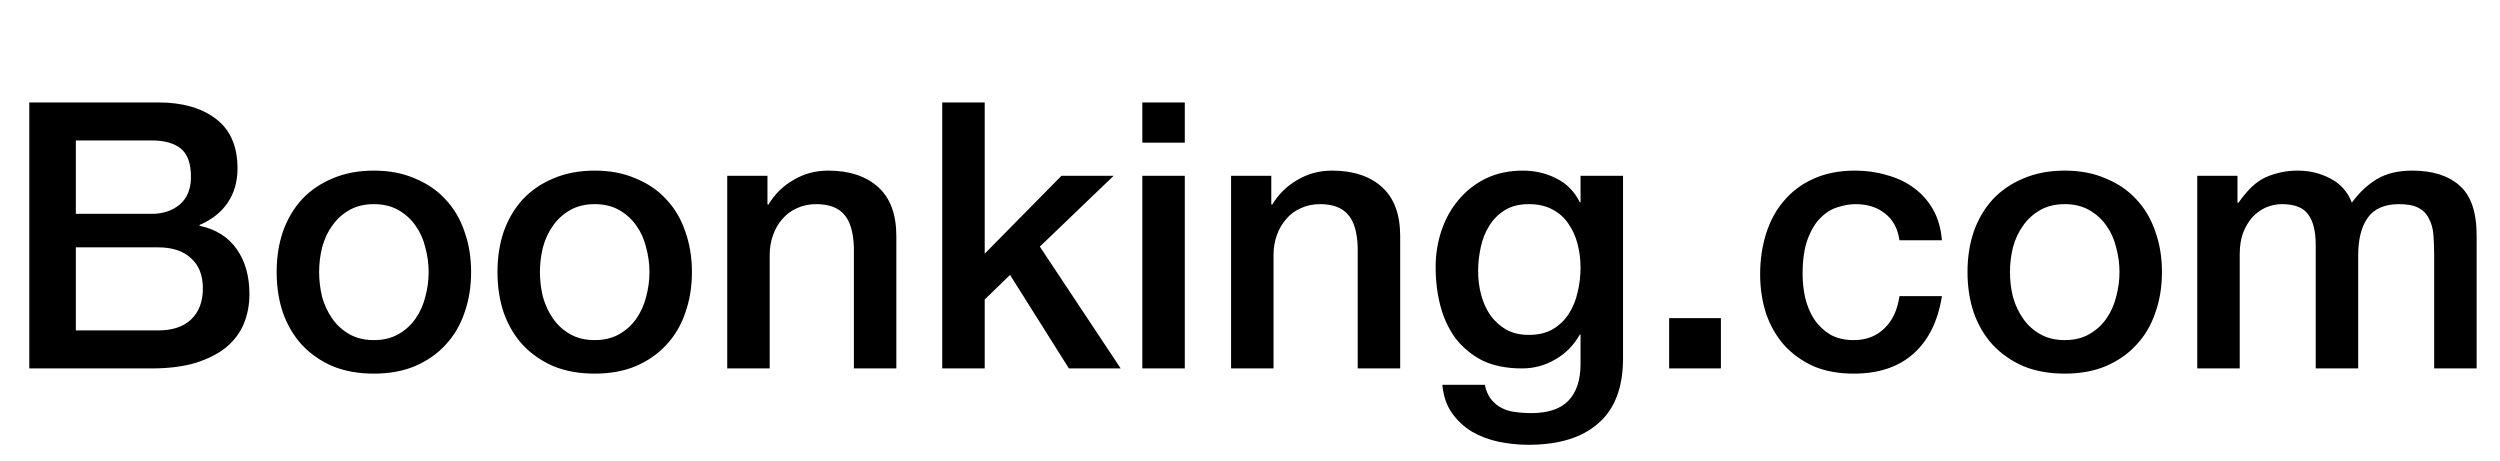 <svg width="190" height="35" viewBox="0 0 190 35" fill="none" xmlns="http://www.w3.org/2000/svg">
<path d="M5.764 16.251H11.539C12.389 16.251 13.096 16.015 13.663 15.543C14.229 15.053 14.512 14.354 14.512 13.448C14.512 12.429 14.257 11.712 13.748 11.297C13.238 10.882 12.502 10.674 11.539 10.674H5.764V16.251ZM2.225 7.786H12.049C13.861 7.786 15.314 8.201 16.409 9.032C17.503 9.862 18.051 11.117 18.051 12.797C18.051 13.816 17.796 14.694 17.286 15.43C16.796 16.147 16.088 16.704 15.163 17.1V17.157C16.409 17.421 17.352 18.016 17.994 18.941C18.636 19.846 18.957 20.988 18.957 22.366C18.957 23.159 18.815 23.904 18.532 24.603C18.249 25.282 17.805 25.877 17.201 26.386C16.598 26.877 15.824 27.273 14.88 27.575C13.936 27.858 12.813 28 11.511 28H2.225V7.786ZM5.764 25.112H12.021C13.096 25.112 13.927 24.839 14.512 24.291C15.116 23.725 15.418 22.932 15.418 21.913C15.418 20.913 15.116 20.148 14.512 19.62C13.927 19.073 13.096 18.799 12.021 18.799H5.764V25.112ZM28.415 28.396C27.245 28.396 26.198 28.208 25.273 27.83C24.367 27.434 23.593 26.896 22.951 26.216C22.329 25.537 21.847 24.725 21.508 23.782C21.187 22.838 21.026 21.8 21.026 20.668C21.026 19.554 21.187 18.525 21.508 17.582C21.847 16.638 22.329 15.826 22.951 15.147C23.593 14.467 24.367 13.939 25.273 13.562C26.198 13.165 27.245 12.967 28.415 12.967C29.585 12.967 30.624 13.165 31.529 13.562C32.454 13.939 33.228 14.467 33.851 15.147C34.493 15.826 34.974 16.638 35.295 17.582C35.635 18.525 35.804 19.554 35.804 20.668C35.804 21.8 35.635 22.838 35.295 23.782C34.974 24.725 34.493 25.537 33.851 26.216C33.228 26.896 32.454 27.434 31.529 27.83C30.624 28.208 29.585 28.396 28.415 28.396ZM28.415 25.848C29.133 25.848 29.755 25.697 30.284 25.395C30.812 25.093 31.246 24.697 31.586 24.206C31.926 23.716 32.171 23.168 32.322 22.564C32.492 21.942 32.577 21.309 32.577 20.668C32.577 20.045 32.492 19.422 32.322 18.799C32.171 18.176 31.926 17.629 31.586 17.157C31.246 16.666 30.812 16.27 30.284 15.968C29.755 15.666 29.133 15.515 28.415 15.515C27.698 15.515 27.075 15.666 26.547 15.968C26.018 16.27 25.584 16.666 25.245 17.157C24.905 17.629 24.65 18.176 24.48 18.799C24.329 19.422 24.254 20.045 24.254 20.668C24.254 21.309 24.329 21.942 24.48 22.564C24.65 23.168 24.905 23.716 25.245 24.206C25.584 24.697 26.018 25.093 26.547 25.395C27.075 25.697 27.698 25.848 28.415 25.848ZM45.197 28.396C44.027 28.396 42.98 28.208 42.055 27.83C41.149 27.434 40.375 26.896 39.733 26.216C39.11 25.537 38.629 24.725 38.289 23.782C37.968 22.838 37.808 21.8 37.808 20.668C37.808 19.554 37.968 18.525 38.289 17.582C38.629 16.638 39.11 15.826 39.733 15.147C40.375 14.467 41.149 13.939 42.055 13.562C42.98 13.165 44.027 12.967 45.197 12.967C46.367 12.967 47.405 13.165 48.311 13.562C49.236 13.939 50.01 14.467 50.633 15.147C51.275 15.826 51.756 16.638 52.077 17.582C52.416 18.525 52.586 19.554 52.586 20.668C52.586 21.8 52.416 22.838 52.077 23.782C51.756 24.725 51.275 25.537 50.633 26.216C50.01 26.896 49.236 27.434 48.311 27.83C47.405 28.208 46.367 28.396 45.197 28.396ZM45.197 25.848C45.914 25.848 46.537 25.697 47.066 25.395C47.594 25.093 48.028 24.697 48.368 24.206C48.708 23.716 48.953 23.168 49.104 22.564C49.274 21.942 49.359 21.309 49.359 20.668C49.359 20.045 49.274 19.422 49.104 18.799C48.953 18.176 48.708 17.629 48.368 17.157C48.028 16.666 47.594 16.27 47.066 15.968C46.537 15.666 45.914 15.515 45.197 15.515C44.48 15.515 43.857 15.666 43.329 15.968C42.8 16.27 42.366 16.666 42.026 17.157C41.687 17.629 41.432 18.176 41.262 18.799C41.111 19.422 41.035 20.045 41.035 20.668C41.035 21.309 41.111 21.942 41.262 22.564C41.432 23.168 41.687 23.716 42.026 24.206C42.366 24.697 42.8 25.093 43.329 25.395C43.857 25.697 44.48 25.848 45.197 25.848ZM55.269 13.363H58.327V15.515L58.384 15.572C58.874 14.76 59.516 14.128 60.309 13.675C61.101 13.203 61.979 12.967 62.942 12.967C64.546 12.967 65.81 13.382 66.735 14.213C67.66 15.043 68.122 16.289 68.122 17.95V28H64.895V18.799C64.857 17.648 64.612 16.817 64.159 16.308C63.706 15.779 62.998 15.515 62.036 15.515C61.488 15.515 60.998 15.619 60.563 15.826C60.129 16.015 59.761 16.289 59.459 16.647C59.157 16.987 58.922 17.393 58.752 17.865C58.582 18.337 58.497 18.837 58.497 19.365V28H55.269V13.363ZM71.611 7.786H74.838V19.28L80.67 13.363H84.634L79.028 18.742L85.172 28H81.237L76.763 20.894L74.838 22.762V28H71.611V7.786ZM86.817 7.786H90.044V10.844H86.817V7.786ZM86.817 13.363H90.044V28H86.817V13.363ZM93.561 13.363H96.618V15.515L96.675 15.572C97.166 14.76 97.807 14.128 98.6 13.675C99.393 13.203 100.27 12.967 101.233 12.967C102.837 12.967 104.102 13.382 105.027 14.213C105.951 15.043 106.414 16.289 106.414 17.95V28H103.186V18.799C103.149 17.648 102.903 16.817 102.45 16.308C101.997 15.779 101.29 15.515 100.327 15.515C99.78 15.515 99.289 15.619 98.855 15.826C98.421 16.015 98.053 16.289 97.751 16.647C97.449 16.987 97.213 17.393 97.043 17.865C96.873 18.337 96.788 18.837 96.788 19.365V28H93.561V13.363ZM123.35 27.236C123.35 29.444 122.727 31.086 121.481 32.162C120.254 33.256 118.48 33.804 116.159 33.804C115.423 33.804 114.677 33.728 113.922 33.577C113.186 33.426 112.507 33.171 111.884 32.813C111.28 32.454 110.77 31.982 110.355 31.397C109.94 30.812 109.695 30.095 109.619 29.246H112.846C112.941 29.699 113.101 30.067 113.328 30.35C113.554 30.633 113.818 30.85 114.12 31.001C114.441 31.171 114.79 31.275 115.168 31.312C115.545 31.369 115.942 31.397 116.357 31.397C117.659 31.397 118.612 31.076 119.216 30.435C119.82 29.793 120.122 28.868 120.122 27.66V25.424H120.066C119.613 26.235 118.99 26.868 118.197 27.32C117.423 27.773 116.583 28 115.678 28C114.507 28 113.507 27.802 112.677 27.405C111.865 26.99 111.186 26.433 110.638 25.735C110.11 25.018 109.723 24.197 109.477 23.272C109.232 22.347 109.109 21.356 109.109 20.299C109.109 19.318 109.26 18.384 109.562 17.497C109.864 16.61 110.298 15.836 110.865 15.175C111.431 14.496 112.12 13.958 112.931 13.562C113.762 13.165 114.696 12.967 115.734 12.967C116.659 12.967 117.508 13.165 118.282 13.562C119.056 13.939 119.65 14.543 120.066 15.373H120.122V13.363H123.35V27.236ZM116.187 25.452C116.904 25.452 117.508 25.311 117.999 25.027C118.509 24.725 118.914 24.338 119.216 23.867C119.537 23.376 119.764 22.829 119.896 22.225C120.047 21.602 120.122 20.979 120.122 20.356C120.122 19.733 120.047 19.129 119.896 18.544C119.745 17.959 119.509 17.44 119.188 16.987C118.886 16.534 118.48 16.176 117.971 15.911C117.48 15.647 116.885 15.515 116.187 15.515C115.47 15.515 114.866 15.666 114.375 15.968C113.885 16.27 113.488 16.666 113.186 17.157C112.884 17.629 112.667 18.176 112.535 18.799C112.403 19.403 112.337 20.007 112.337 20.611C112.337 21.215 112.412 21.809 112.563 22.395C112.714 22.961 112.941 23.47 113.243 23.923C113.564 24.376 113.96 24.744 114.432 25.027C114.923 25.311 115.508 25.452 116.187 25.452ZM126.854 24.178H130.789V28H126.854V24.178ZM144.359 18.261C144.227 17.355 143.859 16.676 143.255 16.223C142.67 15.751 141.924 15.515 141.018 15.515C140.603 15.515 140.16 15.591 139.688 15.742C139.216 15.874 138.782 16.138 138.385 16.534C137.989 16.912 137.659 17.45 137.394 18.148C137.13 18.827 136.998 19.724 136.998 20.837C136.998 21.441 137.064 22.045 137.196 22.649C137.347 23.253 137.574 23.791 137.876 24.263C138.197 24.735 138.602 25.122 139.093 25.424C139.584 25.707 140.178 25.848 140.877 25.848C141.82 25.848 142.594 25.556 143.198 24.971C143.821 24.386 144.208 23.565 144.359 22.508H147.586C147.284 24.414 146.558 25.877 145.406 26.896C144.274 27.896 142.764 28.396 140.877 28.396C139.725 28.396 138.706 28.208 137.819 27.83C136.951 27.434 136.215 26.905 135.611 26.245C135.007 25.565 134.545 24.763 134.224 23.838C133.922 22.913 133.771 21.913 133.771 20.837C133.771 19.743 133.922 18.714 134.224 17.752C134.526 16.789 134.979 15.959 135.583 15.26C136.187 14.543 136.932 13.986 137.819 13.59C138.725 13.175 139.782 12.967 140.99 12.967C141.839 12.967 142.641 13.08 143.396 13.307C144.17 13.514 144.85 13.835 145.435 14.269C146.039 14.703 146.529 15.251 146.907 15.911C147.284 16.572 147.511 17.355 147.586 18.261H144.359ZM156.919 28.396C155.749 28.396 154.702 28.208 153.777 27.83C152.871 27.434 152.097 26.896 151.455 26.216C150.833 25.537 150.351 24.725 150.012 23.782C149.691 22.838 149.53 21.8 149.53 20.668C149.53 19.554 149.691 18.525 150.012 17.582C150.351 16.638 150.833 15.826 151.455 15.147C152.097 14.467 152.871 13.939 153.777 13.562C154.702 13.165 155.749 12.967 156.919 12.967C158.09 12.967 159.128 13.165 160.034 13.562C160.958 13.939 161.732 14.467 162.355 15.147C162.997 15.826 163.478 16.638 163.799 17.582C164.139 18.525 164.308 19.554 164.308 20.668C164.308 21.8 164.139 22.838 163.799 23.782C163.478 24.725 162.997 25.537 162.355 26.216C161.732 26.896 160.958 27.434 160.034 27.83C159.128 28.208 158.09 28.396 156.919 28.396ZM156.919 25.848C157.637 25.848 158.259 25.697 158.788 25.395C159.316 25.093 159.75 24.697 160.09 24.206C160.43 23.716 160.675 23.168 160.826 22.564C160.996 21.942 161.081 21.309 161.081 20.668C161.081 20.045 160.996 19.422 160.826 18.799C160.675 18.176 160.43 17.629 160.09 17.157C159.75 16.666 159.316 16.27 158.788 15.968C158.259 15.666 157.637 15.515 156.919 15.515C156.202 15.515 155.579 15.666 155.051 15.968C154.522 16.27 154.088 16.666 153.749 17.157C153.409 17.629 153.154 18.176 152.984 18.799C152.833 19.422 152.758 20.045 152.758 20.668C152.758 21.309 152.833 21.942 152.984 22.564C153.154 23.168 153.409 23.716 153.749 24.206C154.088 24.697 154.522 25.093 155.051 25.395C155.579 25.697 156.202 25.848 156.919 25.848ZM166.992 13.363H170.049V15.402H170.134C170.379 15.043 170.644 14.713 170.927 14.411C171.21 14.109 171.521 13.854 171.861 13.646C172.22 13.439 172.625 13.278 173.078 13.165C173.531 13.033 174.05 12.967 174.635 12.967C175.523 12.967 176.344 13.165 177.098 13.562C177.872 13.958 178.42 14.571 178.74 15.402C179.288 14.647 179.92 14.052 180.637 13.618C181.355 13.184 182.251 12.967 183.327 12.967C184.874 12.967 186.073 13.345 186.922 14.099C187.79 14.854 188.225 16.119 188.225 17.893V28H184.997V19.45C184.997 18.865 184.978 18.337 184.941 17.865C184.903 17.374 184.79 16.959 184.601 16.619C184.431 16.261 184.167 15.987 183.808 15.798C183.45 15.609 182.959 15.515 182.336 15.515C181.241 15.515 180.449 15.855 179.958 16.534C179.467 17.214 179.222 18.176 179.222 19.422V28H175.994V18.601C175.994 17.582 175.806 16.817 175.428 16.308C175.07 15.779 174.4 15.515 173.418 15.515C173.003 15.515 172.597 15.6 172.201 15.77C171.823 15.94 171.484 16.185 171.182 16.506C170.898 16.827 170.663 17.223 170.474 17.695C170.304 18.167 170.219 18.705 170.219 19.309V28H166.992V13.363Z" fill="black"/>
</svg>

